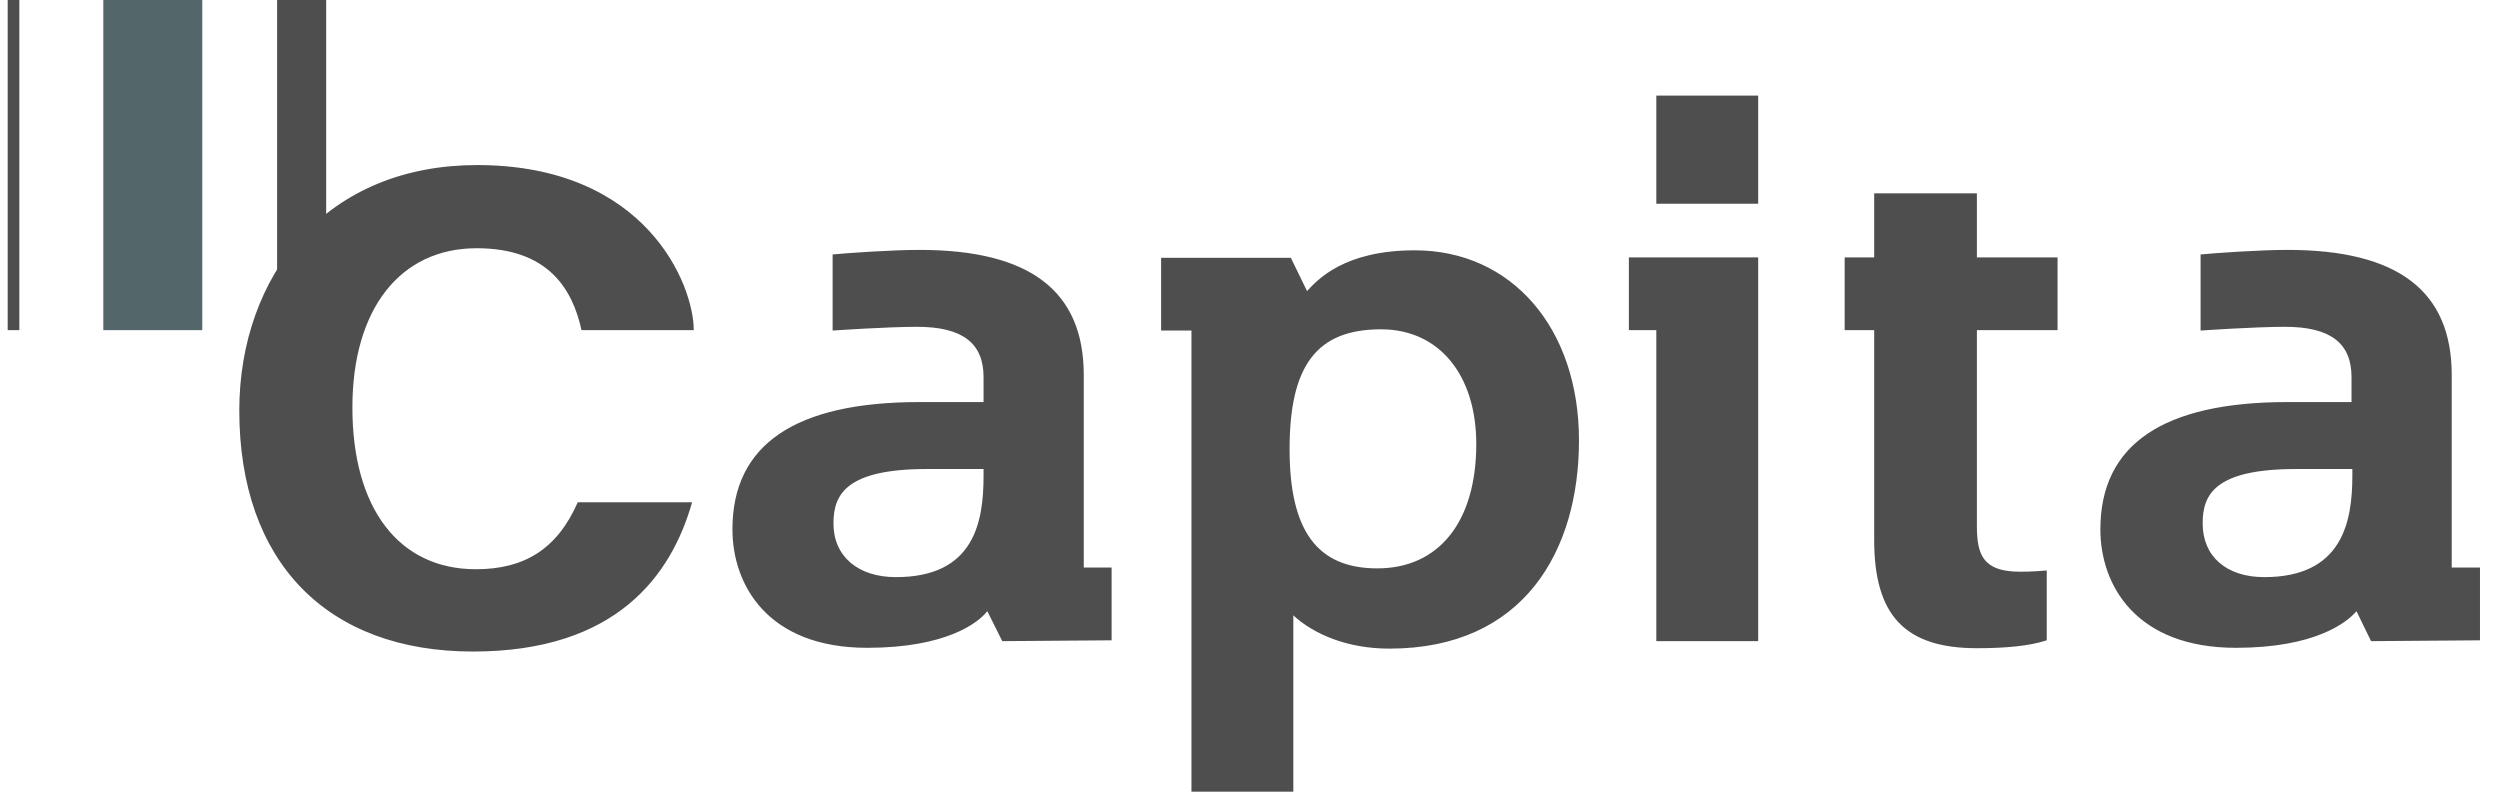 <svg xmlns="http://www.w3.org/2000/svg" fill="none" viewBox="0 0 120 38" height="38" width="120">
<g clip-path="url(#clip0_1245_48005)">
<path fill="#4E4E4E" d="M0.369 0H0.928V15.847H0.369V0Z"></path>
<path fill="#53676B" d="M4.959 0H9.709V15.847H4.959V0Z"></path>
<path fill="#4E4E4E" d="M13.301 0H15.656V15.847H13.301V0Z"></path>
<path fill="#4E4E4E" d="M67.907 12.015C64.515 12.015 63.237 13.432 62.738 13.971L61.96 12.374H55.733V15.867H57.19V38.02H62.08V29.538C63.078 30.456 64.694 31.134 66.69 31.134C73.156 31.134 75.791 26.424 75.791 21.136C75.791 15.747 72.558 12.015 67.907 12.015ZM70.861 21.315C70.861 25.047 69.065 27.282 66.111 27.282C63.217 27.282 61.9 25.466 61.9 21.555C61.9 17.523 63.217 15.807 66.291 15.807C69.065 15.807 70.861 17.982 70.861 21.315ZM112.913 22.513V22.832C112.913 25.087 112.414 27.702 108.682 27.702C106.865 27.702 105.728 26.704 105.728 25.127C105.728 23.77 106.267 22.513 110.218 22.513H112.913ZM117.683 27.243V18.002C117.683 13.971 115.108 11.995 109.799 11.995C108.422 11.995 106.227 12.154 105.628 12.214V15.867C105.628 15.867 108.203 15.687 109.68 15.687C111.855 15.687 112.873 16.465 112.873 18.102V19.299H109.799C103.832 19.299 100.818 21.335 100.818 25.407C100.818 28.081 102.515 31.095 107.325 31.095C111.097 31.095 112.633 29.897 113.112 29.338L113.811 30.775L119.06 30.735V27.243H117.683ZM16.915 19.559C16.915 24.409 19.15 27.323 22.842 27.323C25.138 27.323 26.734 26.384 27.732 24.109H33.221C32.223 27.622 29.588 31.274 22.703 31.274C15.678 31.274 11.486 26.963 11.486 19.698C11.486 16.465 12.544 13.511 14.46 11.376C16.536 9.121 19.45 7.923 22.902 7.923C31.025 7.923 33.3 13.671 33.3 15.847H27.912C27.473 13.831 26.275 11.915 22.882 11.915C19.21 11.915 16.915 14.829 16.915 19.559ZM47.211 22.513V22.832C47.211 25.087 46.752 27.702 43 27.702C41.184 27.702 40.006 26.704 40.006 25.127C40.006 23.77 40.565 22.513 44.497 22.513H47.211ZM52.021 27.243V18.002C52.021 13.971 49.446 11.995 44.138 11.995C42.761 11.995 40.565 12.154 39.966 12.214V15.867C39.966 15.867 42.541 15.687 44.018 15.687C46.193 15.687 47.211 16.465 47.211 18.102V19.299H44.138C38.17 19.299 35.157 21.335 35.157 25.407C35.157 28.081 36.853 31.095 41.623 31.095C45.415 31.095 46.952 29.897 47.391 29.338L48.109 30.775L53.358 30.735V27.243H52.021ZM94.891 12.354H98.763V15.847H94.891V25.247C94.891 26.664 95.21 27.442 96.966 27.442C97.585 27.442 97.964 27.402 98.244 27.382V30.735C97.405 31.015 96.208 31.114 94.891 31.114C91.438 31.114 89.961 29.538 89.961 25.925V15.847H88.544V12.354H89.961V9.28H94.891V12.354ZM79.503 4.59H84.393V9.779H79.503V4.59ZM78.186 12.354H84.393V30.775H79.503V15.847H78.186V12.354Z"></path>
</g>
<defs>
<clipPath id="clip0_1245_48005">
<rect transform="translate(0.369)" fill="white" height="38" width="118.67"></rect>
</clipPath>
</defs>
</svg>
